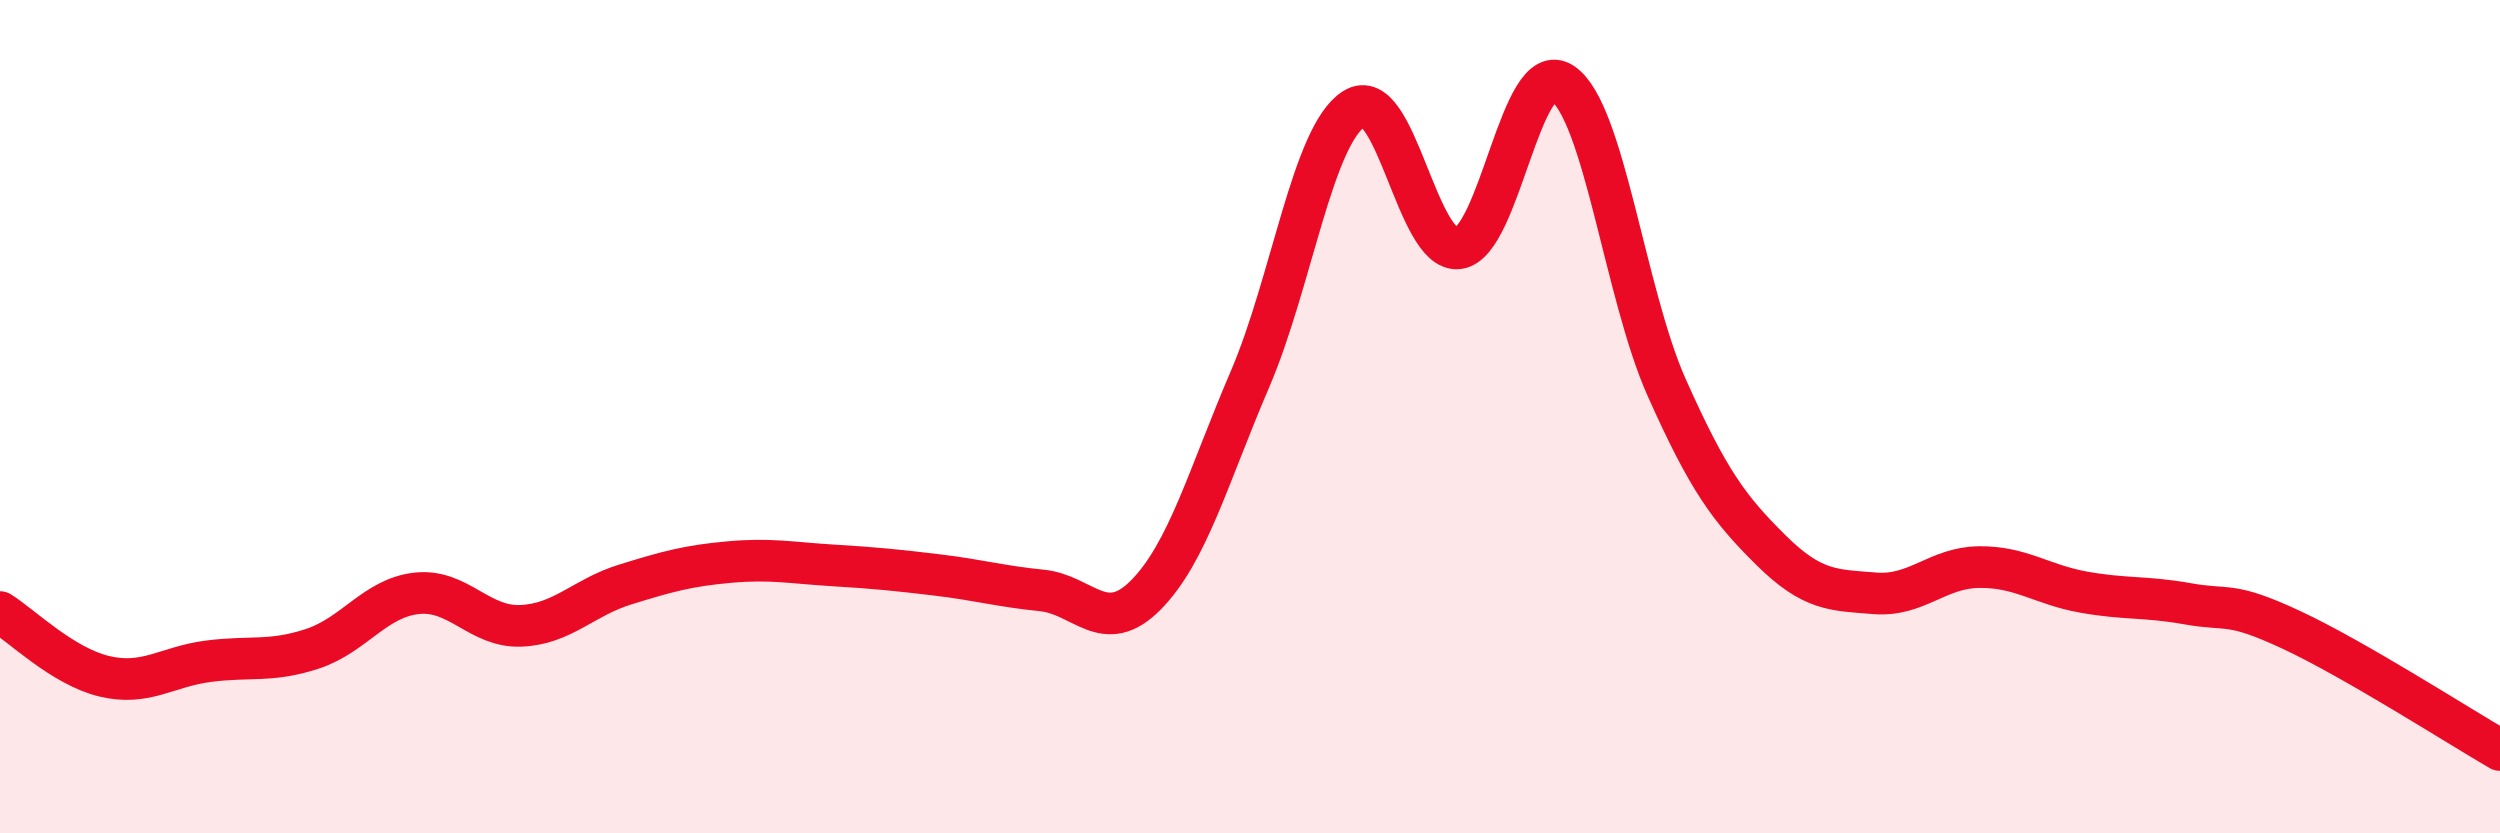 
    <svg width="60" height="20" viewBox="0 0 60 20" xmlns="http://www.w3.org/2000/svg">
      <path
        d="M 0,14.69 C 0.5,15 1.5,15.99 2.5,16.23 C 3.5,16.47 4,16 5,15.87 C 6,15.74 6.5,15.9 7.5,15.57 C 8.5,15.24 9,14.35 10,14.24 C 11,14.13 11.5,15.06 12.5,15.02 C 13.5,14.98 14,14.34 15,14.03 C 16,13.72 16.5,13.58 17.5,13.49 C 18.5,13.4 19,13.51 20,13.57 C 21,13.63 21.5,13.68 22.5,13.8 C 23.5,13.92 24,14.07 25,14.17 C 26,14.27 26.5,15.29 27.5,14.28 C 28.5,13.27 29,11.43 30,9.1 C 31,6.77 31.5,3.24 32.5,2.61 C 33.5,1.98 34,6.08 35,5.96 C 36,5.84 36.5,1.33 37.5,2 C 38.5,2.67 39,7.06 40,9.3 C 41,11.54 41.5,12.21 42.5,13.2 C 43.5,14.19 44,14.16 45,14.24 C 46,14.32 46.5,13.62 47.5,13.61 C 48.5,13.6 49,14.03 50,14.21 C 51,14.39 51.5,14.31 52.5,14.49 C 53.5,14.67 53.5,14.42 55,15.12 C 56.5,15.82 59,17.42 60,18L60 20L0 20Z"
        fill="#EB0A25"
        opacity="0.1"
        stroke-linecap="round"
        stroke-linejoin="round"
      />
      <path
        d="M 0,14.69 C 0.5,15 1.5,15.99 2.5,16.23 C 3.5,16.47 4,16 5,15.87 C 6,15.74 6.5,15.9 7.5,15.57 C 8.5,15.24 9,14.35 10,14.24 C 11,14.13 11.5,15.06 12.5,15.02 C 13.5,14.98 14,14.34 15,14.03 C 16,13.72 16.5,13.58 17.5,13.49 C 18.5,13.4 19,13.51 20,13.57 C 21,13.63 21.5,13.68 22.5,13.8 C 23.5,13.92 24,14.07 25,14.17 C 26,14.27 26.5,15.29 27.5,14.28 C 28.5,13.27 29,11.43 30,9.1 C 31,6.77 31.5,3.24 32.5,2.61 C 33.5,1.98 34,6.08 35,5.96 C 36,5.84 36.5,1.33 37.5,2 C 38.5,2.67 39,7.06 40,9.3 C 41,11.54 41.5,12.21 42.5,13.2 C 43.5,14.19 44,14.16 45,14.24 C 46,14.32 46.5,13.62 47.5,13.61 C 48.5,13.6 49,14.03 50,14.21 C 51,14.39 51.5,14.31 52.5,14.49 C 53.5,14.67 53.5,14.42 55,15.12 C 56.5,15.82 59,17.42 60,18"
        stroke="#EB0A25"
        stroke-width="1"
        fill="none"
        stroke-linecap="round"
        stroke-linejoin="round"
      />
    </svg>
  